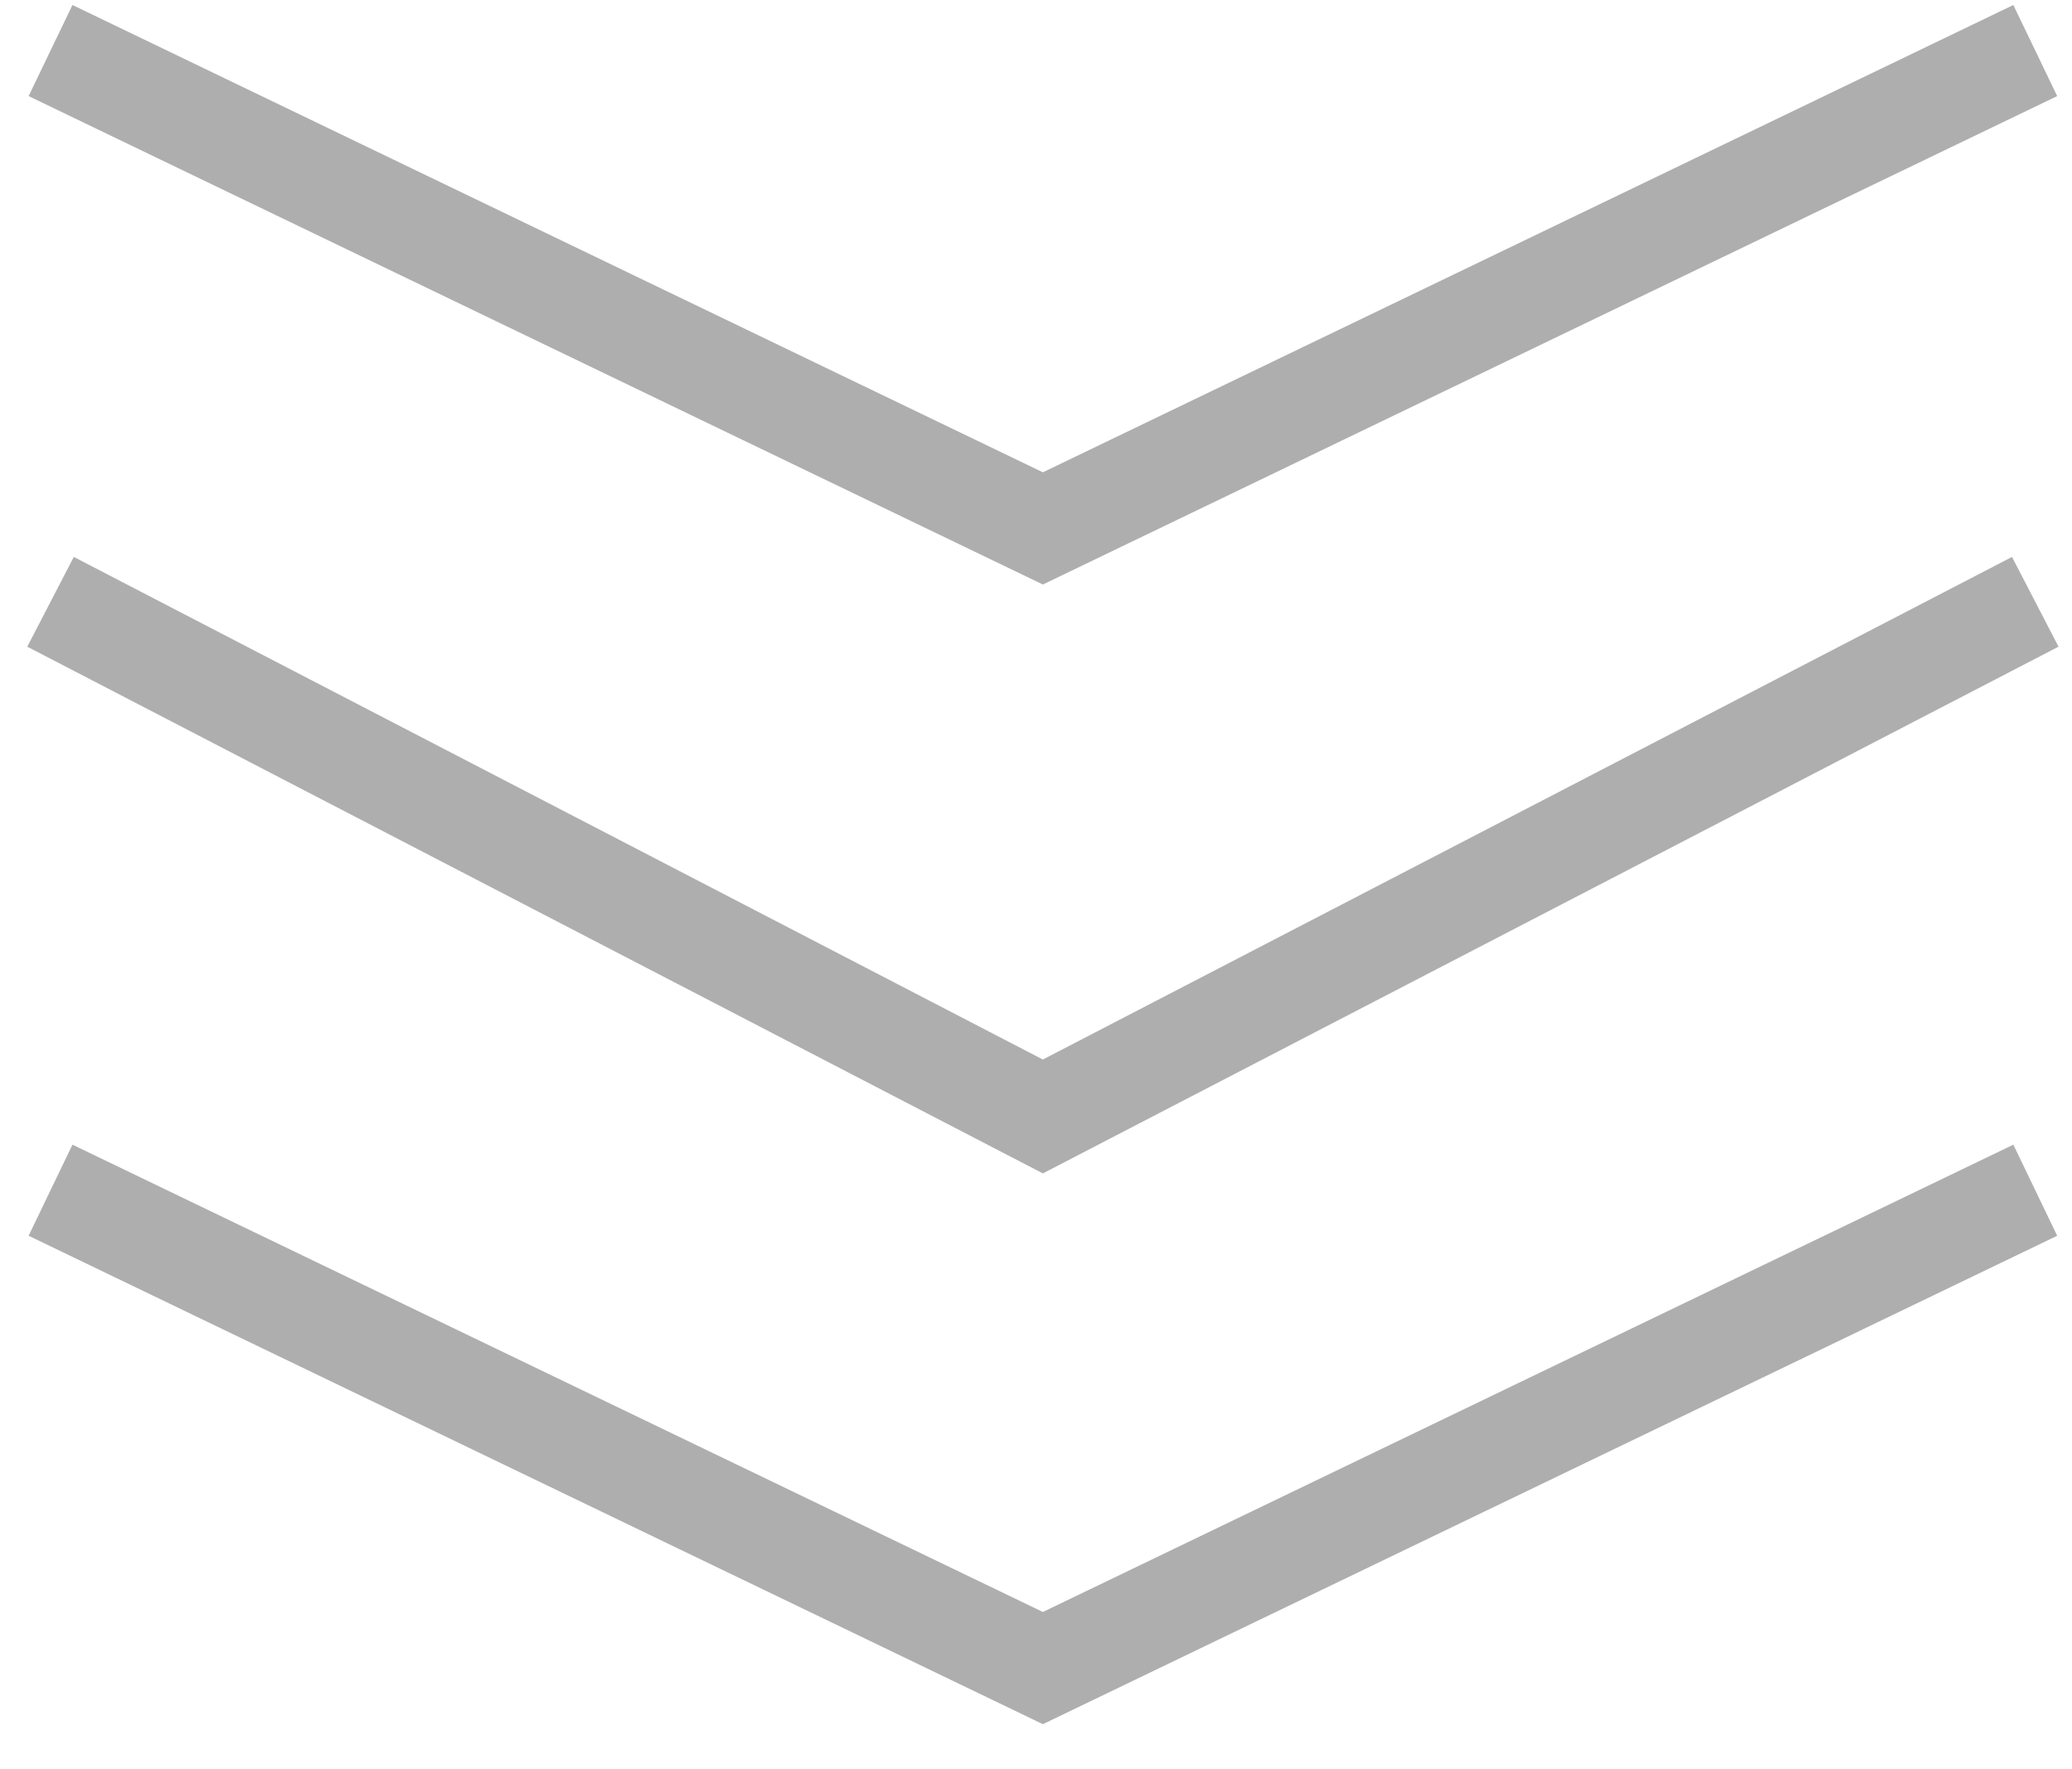 <svg width="41" height="35" viewBox="0 0 41 35" fill="none" xmlns="http://www.w3.org/2000/svg">
<path d="M1 23.547L20.636 33.001L40.273 23.547" stroke="black" stroke-opacity="0.32" stroke-width="2"/>
<path d="M1 11.906L20.636 22.088L40.273 11.906" stroke="black" stroke-opacity="0.32" stroke-width="2"/>
<path d="M1 1L20.636 10.454L40.273 1" stroke="black" stroke-opacity="0.32" stroke-width="2"/>
</svg>
